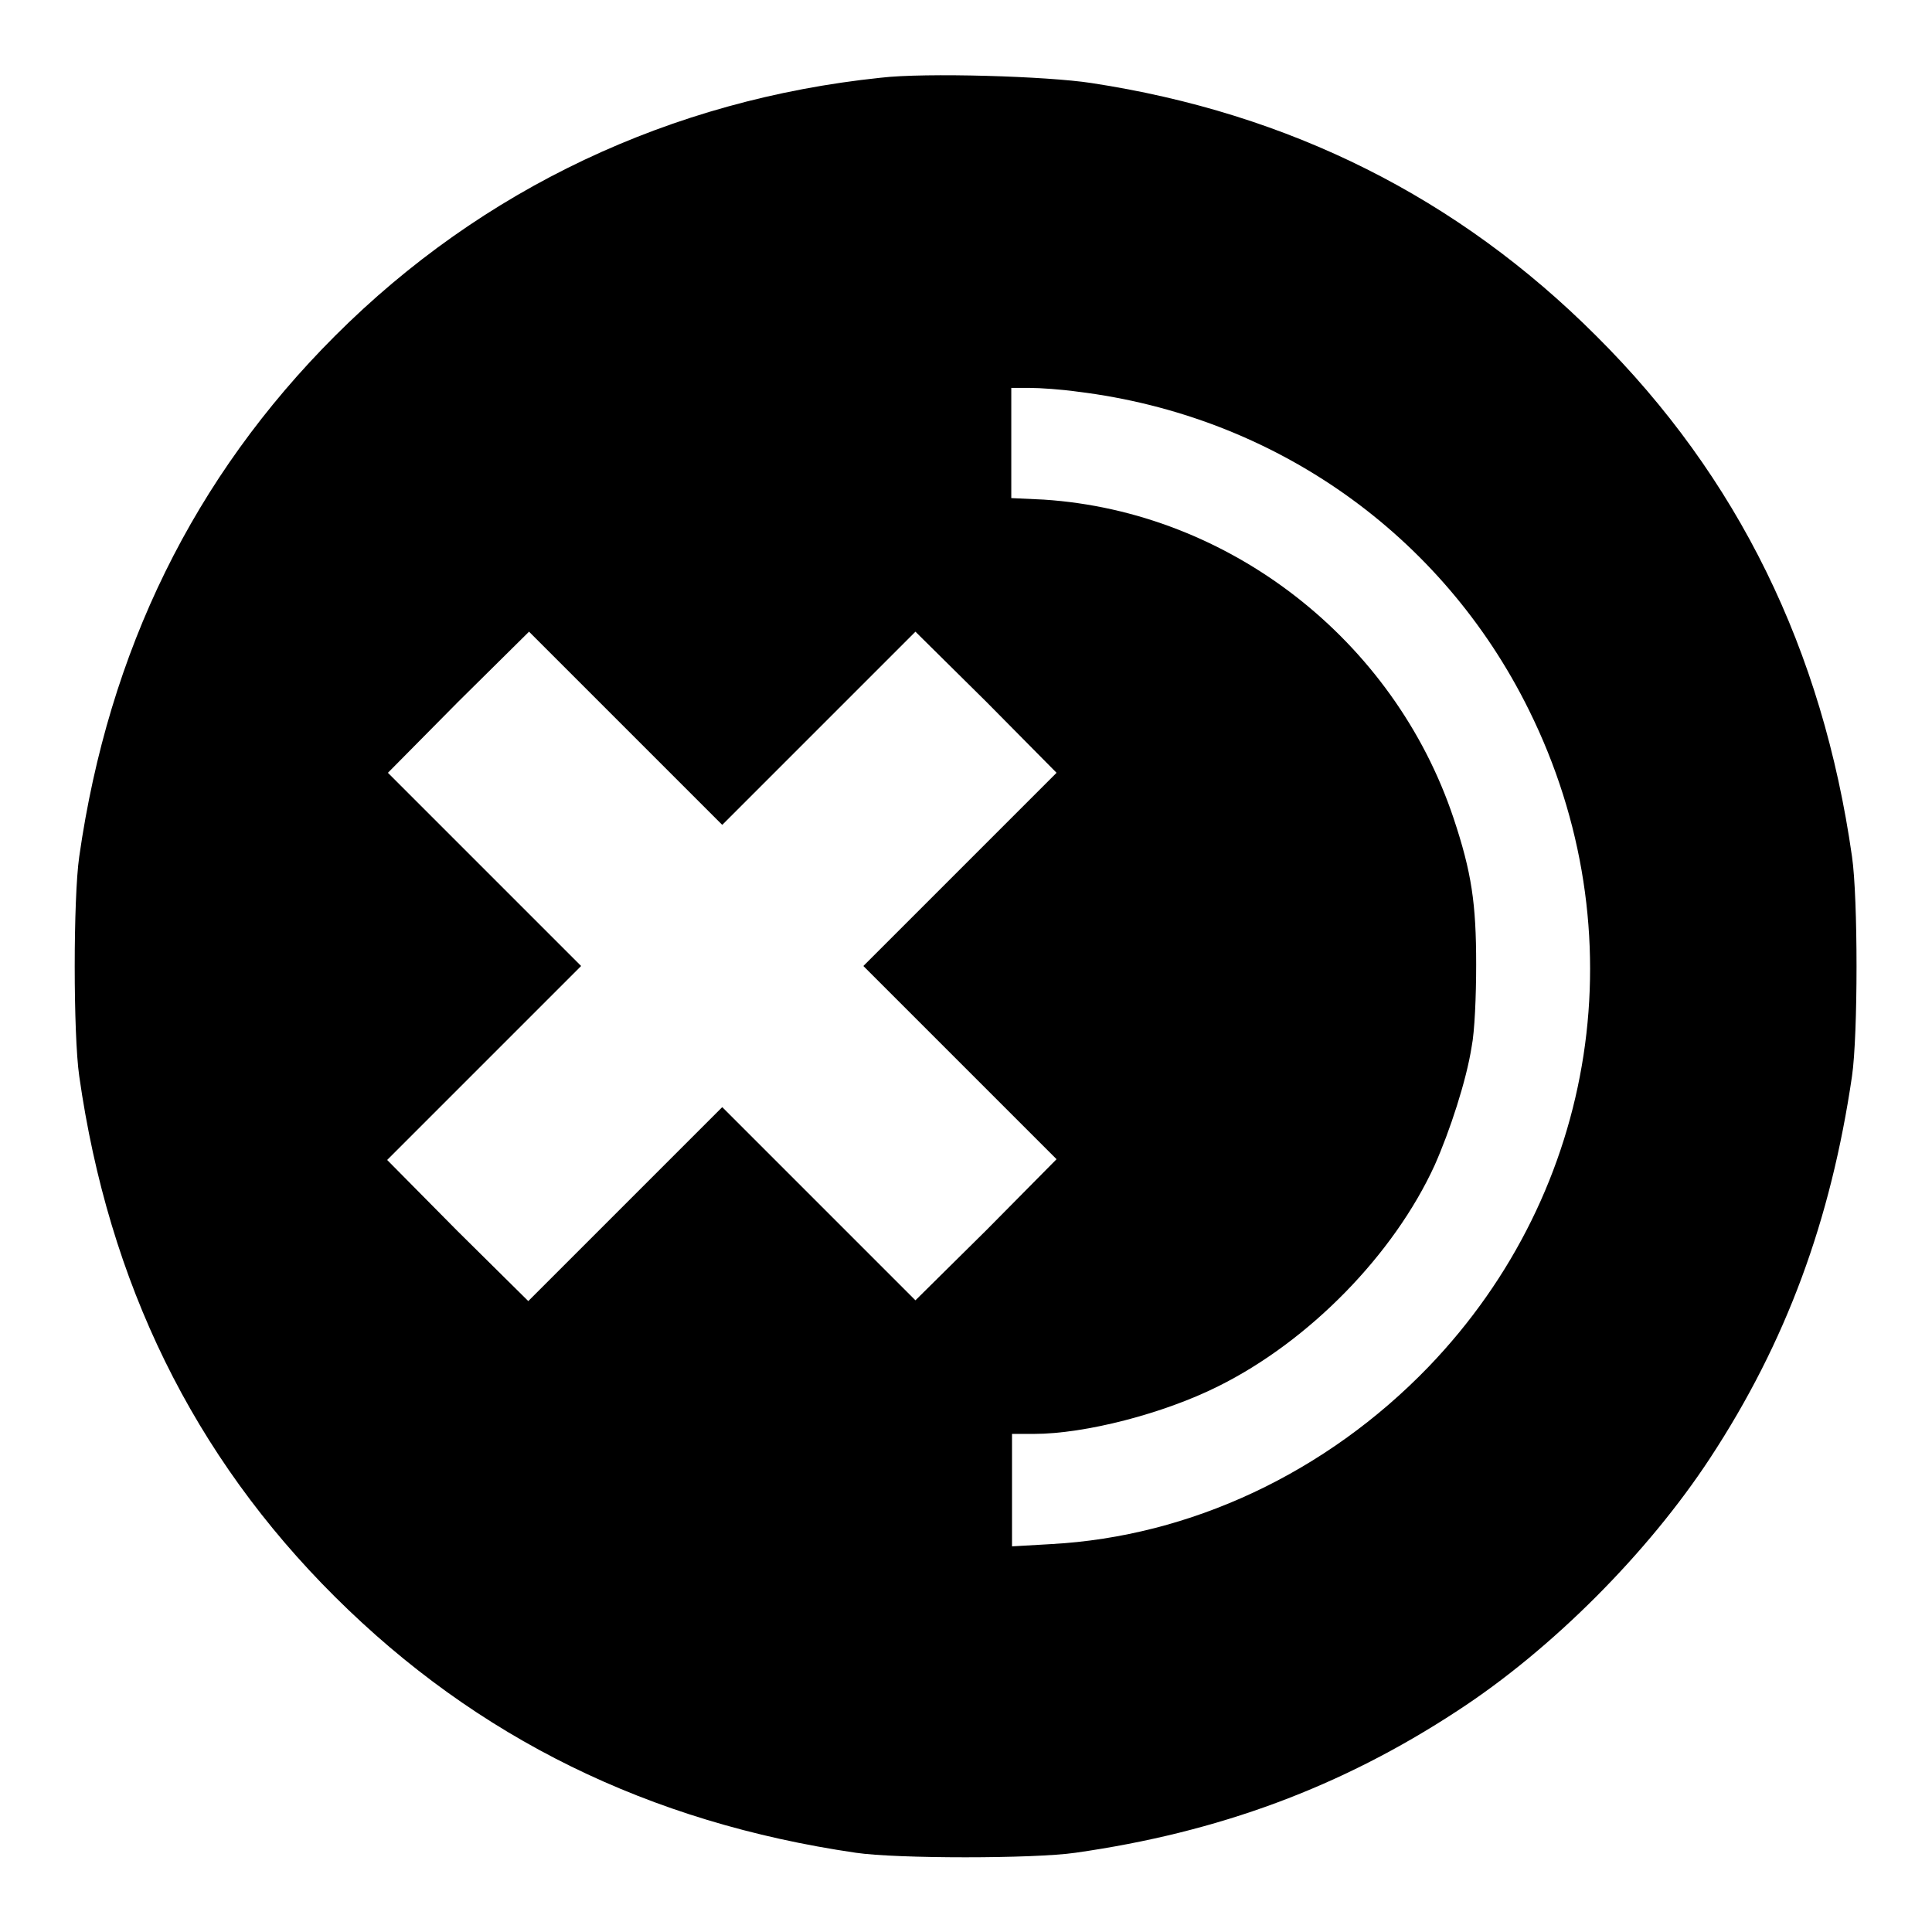 <?xml version="1.0" encoding="utf-8"?>
<!-- Svg Vector Icons : http://www.onlinewebfonts.com/icon -->
<!DOCTYPE svg PUBLIC "-//W3C//DTD SVG 1.1//EN" "http://www.w3.org/Graphics/SVG/1.1/DTD/svg11.dtd">
<svg version="1.1" xmlns="http://www.w3.org/2000/svg" xmlns:xlink="http://www.w3.org/1999/xlink" x="0px" y="0px" viewBox="0 0 256 256" enable-background="new 0 0 256 256" xml:space="preserve">
<g><g><g><path fill="#000000" d="M116.7,10.3C88.9,13.2,63.9,25,44.4,44.5c-18.7,18.7-30,41.7-33.9,69c-0.8,5.5-0.8,23.6,0,29.1c3.9,27.4,15.1,50.3,33.9,69c18.8,18.7,41.6,29.9,69,33.9c5.4,0.8,23.6,0.8,29.1,0c19-2.7,35.2-8.7,50.6-18.8c12.6-8.2,25.3-21,33.5-33.5c10.1-15.4,16-31.5,18.8-50.6c0.8-5.5,0.8-23.6,0-29.1c-3.9-27.4-15.1-50.3-33.9-69c-18.3-18.3-40.6-29.5-66.9-33.5C138.8,10.1,122.6,9.6,116.7,10.3z M142.8,51.9c26.1,3.2,48.3,18.9,59.8,42.2c14.5,29.3,9.2,63.6-13.3,87c-13.6,14.1-31.6,22.5-50,23.5l-5.2,0.3v-7.5v-7.4h2.9c6.8,0,17.2-2.7,24.4-6.3c12.1-6,23.3-17.5,28.7-29.3c2-4.5,4.2-11.2,4.9-15.7c0.4-2,0.6-6.7,0.6-10.9c0-8.1-0.6-12.2-3-19.4c-7.9-23.6-29.7-40.6-54.3-42.2L134,66v-7.3v-7.3h2.5C137.8,51.4,140.7,51.6,142.8,51.9z M108.5,96.5l12.8-12.8l9.4,9.3l9.3,9.4l-12.8,12.8L114.4,128l12.8,12.8l12.8,12.8l-9.3,9.4l-9.4,9.3l-12.8-12.8l-12.8-12.8l-12.8,12.8L70,172.4l-9.4-9.3l-9.3-9.4l12.8-12.8L77,128l-12.8-12.8l-12.8-12.8l9.3-9.4l9.4-9.3l12.8,12.8l12.8,12.8L108.5,96.5z"/></g></g></g>
</svg>